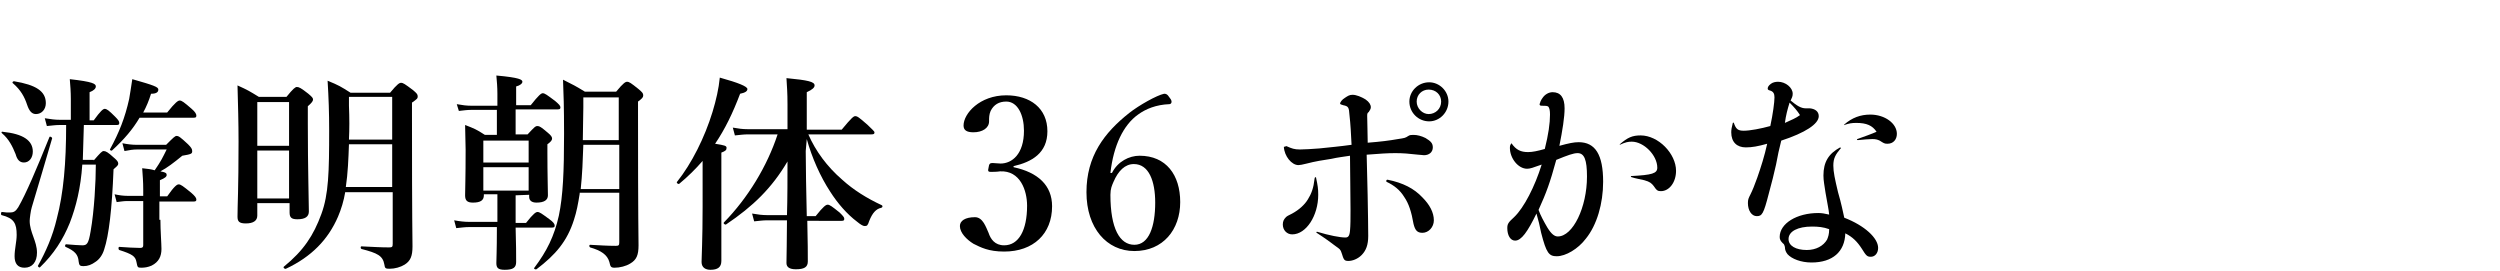 <?xml version="1.0" encoding="utf-8"?>
<!-- Generator: Adobe Illustrator 24.2.3, SVG Export Plug-In . SVG Version: 6.00 Build 0)  -->
<svg version="1.1" id="レイヤー_1" xmlns="http://www.w3.org/2000/svg" xmlns:xlink="http://www.w3.org/1999/xlink" x="0px"
	 y="0px" viewBox="0 0 480 52" style="enable-background:new 0 0 480 52;" xml:space="preserve">
<g>
	<path d="M6.1,39.8c-0.2,0.6-0.4,2.2-0.4,2.6c0,2.2,1.4,3.9,1.4,6.1c0,1.8-0.9,2.9-2.4,2.9c-1.3,0-1.9-0.8-1.9-2.2
		c0-1.4,0.4-2.8,0.4-4.1c0-2.2-0.5-3.2-2.9-3.8c-0.2-0.1-0.1-0.7,0.1-0.6c0.8,0.1,0.9,0.1,1.5,0.1c0.7,0,1.1-0.2,1.6-1
		c1.5-2.6,3.5-7.3,6-13.5c0.1-0.2,0.6,0.1,0.5,0.3C8.7,31.1,7.4,35.4,6.1,39.8z M4.6,31.2c-0.8,0-1.3-0.5-1.6-1.6
		c-0.6-1.5-1.3-2.9-2.6-4c-0.2-0.1-0.1-0.4,0.1-0.3c4,0.4,5.8,1.7,5.8,3.8C6.3,30.3,5.6,31.2,4.6,31.2z M6.9,21.9
		c-0.8,0-1.3-0.6-1.7-1.8C4.7,18.6,4,17.3,2.5,16c-0.2-0.1-0.1-0.4,0.2-0.4c4.2,0.7,6.1,1.9,6.1,4.2C8.8,21,8,21.9,6.9,21.9z
		 M18,30.8c1.3-1.5,1.6-1.8,1.9-1.8c0.4,0,0.8,0.2,2,1.3c0.6,0.5,0.8,0.8,0.8,1.1c0,0.3-0.1,0.4-0.9,1.1c-0.3,7.7-0.9,12.7-1.8,15.4
		c-0.3,1-0.9,1.9-1.7,2.4c-0.7,0.5-1.4,0.8-2.3,0.8c-0.7,0-0.8-0.2-0.9-0.9c-0.1-1.3-0.7-2-2.5-2.8c-0.2-0.1-0.1-0.5,0.1-0.5
		c1.4,0.1,2.3,0.2,3.1,0.2c0.9,0,1.2-0.3,1.6-2.7c0.7-3.9,1-9.6,1-12.8h-2.6c-0.3,4.5-1.2,8.1-2.4,11.2c-1.3,3.2-3.1,6-5.7,8.5
		c-0.2,0.2-0.5-0.2-0.4-0.3c1.5-2.7,2.8-5.6,3.6-9c1.3-4.9,1.8-10.7,1.8-18h-1.2c-0.8,0-1.5,0.1-2.5,0.2l-0.4-1.5
		c1.2,0.2,2,0.3,2.9,0.3h2.1V19c0-1.3-0.1-2.7-0.2-3.8c4.5,0.5,5,0.9,5,1.4c0,0.4-0.4,0.8-1.2,1.1v5.4H18c1.3-1.8,1.8-2.2,2.1-2.2
		c0.4,0,0.8,0.3,2,1.5c0.6,0.6,0.8,0.9,0.8,1.2S22.8,24,22.4,24h-6.3c-0.1,2.2-0.1,4.5-0.2,6.7H18V30.8z M26.8,22.6
		c-1.3,2.2-2.9,4.1-5.3,6.3c-0.2,0.1-0.4-0.1-0.4-0.2c1.8-3.3,2.9-6.1,3.7-9.7c0.2-1.2,0.4-2.4,0.6-3.8c4.2,1.2,5,1.5,5,2
		c0,0.5-0.4,0.8-1.4,0.8c-0.4,1.3-0.9,2.5-1.5,3.6h4.6c1.6-2,2.1-2.3,2.4-2.3c0.4,0,0.8,0.3,2.3,1.6c0.7,0.6,0.9,1,0.9,1.3
		c0,0.3-0.1,0.4-0.5,0.4C37,22.6,26.8,22.6,26.8,22.6z M30.8,42.2c0,2.1,0.2,4.6,0.2,5.6c0,1.4-0.5,2.5-1.9,3.2
		c-0.7,0.3-1.3,0.4-2,0.4c-0.7,0-0.7-0.1-0.9-1.1c-0.2-1.1-0.8-1.5-3.3-2.3c-0.2-0.1-0.2-0.6,0-0.6c1.5,0.1,2.9,0.2,4,0.2
		c0.4,0,0.6-0.1,0.6-0.5v-8.5h-3.1c-0.6,0-1.2,0.1-2,0.2l-0.4-1.5c0.9,0.2,1.7,0.3,2.4,0.3h3.1v-1.2c0-1.6-0.1-2.6-0.2-4.1
		c1,0.1,1.8,0.2,2.4,0.4c1.3-1.9,1.5-2.4,2.3-4h-5.7c-0.7,0-1.4,0.1-2.4,0.3l-0.4-1.5c1,0.2,1.9,0.3,2.6,0.3h5.8
		c1.4-1.4,1.7-1.7,2-1.7c0.4,0,0.7,0.2,2.2,1.6c0.6,0.6,0.8,0.9,0.8,1.3c0,0.5-0.1,0.6-1.9,0.9c-1.7,1.4-2.9,2.3-4.2,3
		c1.1,0.2,1.2,0.4,1.2,0.7c0,0.3-0.3,0.6-1.3,1v3.1h1.4c1.4-2,1.9-2.3,2.2-2.3c0.4,0,0.8,0.3,2.4,1.6c0.7,0.6,1,1,1,1.3
		c0,0.3-0.1,0.4-0.6,0.4h-6.5V42.2z"/>
	<path d="M49.4,39v2.4c0,1-0.8,1.5-2.2,1.5c-1.3,0-1.6-0.4-1.6-1.3c0-2.3,0.2-5.1,0.2-14.4c0-3.6-0.1-7.2-0.2-10.8
		c2,0.9,2.3,1.1,4.1,2.2h5.3c1.3-1.6,1.7-1.9,2-1.9c0.4,0,0.8,0.2,2.2,1.3c0.7,0.6,0.9,0.8,0.9,1.1c0,0.3-0.2,0.6-1,1.3v3.3
		c0,8.7,0.2,14.9,0.2,16.9c0,1-0.7,1.5-2.2,1.5c-1.1,0-1.5-0.3-1.5-1.3V39H49.4z M55.5,19.6h-6.1V28h6.1
		C55.5,28,55.5,19.6,55.5,19.6z M55.5,28.9h-6.1v9.2h6.1C55.5,38.1,55.5,28.9,55.5,28.9z M66.3,36.8c-0.3,1.8-0.8,3.4-1.4,4.8
		c-1.9,4.4-5.1,7.7-10,10c-0.2,0.1-0.6-0.2-0.4-0.4c3.8-3.1,5.7-6,7.2-10.1c1.4-3.8,1.5-8.1,1.5-16c0-3.6-0.1-6.2-0.3-9.6
		c2.2,0.9,2.5,1.1,4.4,2.3h7.6c1.4-1.7,1.8-1.9,2.1-1.9c0.4,0,0.7,0.2,2.3,1.4c0.7,0.6,0.9,0.8,0.9,1.2c0,0.4-0.1,0.5-1.1,1.2v2.3
		c0,21.7,0.1,23.1,0.1,25.3c0,1.9-0.4,2.8-1.5,3.5c-0.8,0.5-1.9,0.8-2.9,0.8c-0.8,0-0.9-0.1-1-0.8c-0.3-1.7-1.3-2.2-4.4-3
		c-0.2-0.1-0.2-0.5,0-0.5c2.2,0.1,3.7,0.2,5.3,0.2c0.6,0,0.7-0.1,0.7-0.7v-9.9H66.3z M67,27.7c-0.1,2.8-0.2,5.5-0.6,8.2h8.9v-8.2H67
		z M75.4,18.6H67v1.7c0.1,2.4,0.1,4.5,0,6.5h8.3V18.6z"/>
	<path d="M99,37.5v5.3h2c1.4-1.8,1.9-2.1,2.2-2.1c0.4,0,0.8,0.3,2.3,1.4c0.7,0.5,1,0.9,1,1.2s-0.1,0.4-0.6,0.4H99
		c0.1,2.8,0.1,5.6,0.1,6.6c0,1.1-0.6,1.5-2.2,1.5c-1.3,0-1.6-0.4-1.6-1.3c0-0.6,0.1-2.6,0.1-6.2v-0.7H90c-0.7,0-1.4,0.1-2.4,0.2
		l-0.4-1.5c1.1,0.2,2,0.3,2.9,0.3h5.4v-5.3h-2.6v0.2c0,1-0.7,1.4-2.1,1.4c-1.1,0-1.5-0.4-1.5-1.4c0-1.4,0.1-2.9,0.1-8.8
		c0-1.5-0.1-3.1-0.1-4.7c1.8,0.7,2.1,0.8,3.8,1.9h2.3v-4.8h-5c-0.7,0-1.4,0.1-2.3,0.2L87.7,20c1.1,0.2,1.9,0.3,2.8,0.3h5v-2.3
		c0-1.3-0.1-2.4-0.2-3.5c4.5,0.4,5,0.8,5,1.2c0,0.3-0.4,0.7-1.2,0.9v3.6h2.8c1.5-1.9,2-2.3,2.3-2.3c0.4,0,0.8,0.3,2.4,1.5
		c0.7,0.6,1,0.9,1,1.2s-0.1,0.4-0.5,0.4H99v4.8h2.3c1.3-1.4,1.5-1.6,1.9-1.6c0.4,0,0.7,0.2,2,1.3c0.6,0.5,0.8,0.8,0.8,1.1
		s-0.2,0.6-0.9,1.1v1.6c0,4.2,0.1,7.2,0.1,8.2c0,0.9-0.7,1.4-2.2,1.4c-0.9,0-1.4-0.4-1.4-1.1v-0.4L99,37.5L99,37.5z M101.5,27h-8.7
		v4.2h8.7V27z M101.5,32.1h-8.7v4.5h8.7V32.1z M111.3,37.2c-0.3,1.9-0.6,3.5-1.1,5c-1.3,4.1-3.5,6.7-7.2,9.5
		c-0.2,0.1-0.6-0.1-0.4-0.3c2.4-3.2,3.8-6,4.7-10c0.8-3.8,1-8.5,1-15.7c0-5.2-0.1-7.9-0.2-10.4c2,1,2.4,1.2,4.2,2.3h6
		c1.4-1.7,1.8-1.9,2.1-1.9c0.4,0,0.7,0.2,2.2,1.4c0.7,0.6,0.9,0.8,0.9,1.2c0,0.4-0.2,0.6-1,1.2v2.3c0,20.7,0.1,24.2,0.1,25.3
		c0,1.9-0.4,2.8-1.6,3.5c-0.8,0.5-2,0.8-3,0.8c-0.8,0-0.8-0.3-1-1.1c-0.4-1.4-1.6-2.2-3.7-2.8c-0.2-0.1-0.2-0.5,0-0.5
		c1.9,0.1,3.4,0.2,4.9,0.2c0.6,0,0.7-0.1,0.7-0.7v-9.5H111.3z M118.9,27.8H112c-0.1,2.9-0.2,5.7-0.5,8.5h7.4V27.8z M118.9,18.7H112
		v1.9c0,2.1-0.1,4.2-0.1,6.3h6.9V18.7z"/>
	<path d="M134.9,30.9c-1.3,1.5-2.8,3-4.5,4.4c-0.2,0.1-0.6-0.2-0.4-0.4c2.8-3.5,5.3-8.5,6.8-13.4c0.7-2.3,1.2-4.5,1.4-6.6
		c3.6,1,5.3,1.7,5.3,2.2c0,0.4-0.4,0.7-1.4,0.9c-1.4,3.7-2.9,6.8-4.8,9.6c1.9,0.3,2.2,0.4,2.2,0.8c0,0.4-0.2,0.6-1,0.9v20.8
		c0,1.2-0.7,1.7-2.1,1.7c-0.9,0-1.7-0.4-1.7-1.5c0-1,0.2-4.2,0.2-10.6L134.9,30.9L134.9,30.9z M154.7,29c0,3,0.1,8.1,0.2,12.5h1.7
		c1.5-1.9,2-2.2,2.3-2.2c0.4,0,0.8,0.3,2.3,1.5c0.6,0.6,0.9,0.9,0.9,1.2s-0.1,0.4-0.5,0.4H155c0.1,3.7,0.1,6.9,0.1,7.8
		c0,1.1-0.7,1.5-2.3,1.5c-1.2,0-1.8-0.4-1.8-1.2c0-1.2,0.1-4.4,0.1-8.2h-3.8c-0.8,0-1.5,0.1-2.5,0.2l-0.4-1.5c1.1,0.2,2,0.3,2.8,0.3
		h3.9c0.1-2.9,0.1-7.7,0.1-10.3c-3,5.1-6.6,8.6-11.8,12.1c-0.2,0.1-0.6-0.2-0.4-0.4c4.6-4.7,8.3-10.8,10.3-16.9h-5.7
		c-0.8,0-1.5,0.1-2.5,0.2l-0.4-1.5c1.1,0.2,1.9,0.3,2.8,0.3h7.7v-4.7c0-2.5-0.1-3.2-0.2-5.1c4.2,0.4,5.4,0.7,5.4,1.4
		c0,0.4-0.4,0.8-1.5,1.3v7.2h6.7c1.9-2.3,2.3-2.6,2.6-2.6c0.4,0,0.7,0.2,2.4,1.7c0.7,0.7,1.3,1.2,1.3,1.4c0,0.3-0.1,0.4-0.6,0.4
		h-12.1c1.4,3.2,3.6,6.2,6.5,8.7c2.2,2,4.8,3.6,7.6,4.9c0.2,0.1,0.2,0.4-0.1,0.5c-1,0.2-1.7,1-2.3,2.5c-0.3,0.9-0.4,1-0.9,1
		c-0.3,0-0.8-0.3-1.4-0.8c-2-1.5-3.8-3.6-5.2-5.8c-1.9-2.9-3.5-6.5-4.5-10.1L154.7,29L154.7,29z"/>
	<path d="M194.6,32.1c4.7,1,7.4,3.5,7.4,7.5c0,5.3-3.6,8.7-9.2,8.7c-3,0-4.5-0.8-5.9-1.5c-1.3-0.8-2.6-2.1-2.6-3.4
		c0-1,1-1.7,2.9-1.7c1.5,0,2.1,1.9,2.6,3c0.4,1.2,1.2,2.4,3,2.4c2.8,0,4.4-2.9,4.4-7.6c0-2.9-1.3-6.8-5.2-6.6
		c-0.6,0.1-1.4,0.1-1.8,0.1c-0.4,0-0.6-0.1-0.4-0.8c0.1-0.8,0.3-0.9,0.8-0.9c0.4,0,1,0.1,1.5,0.1c2.2,0,4.5-1.8,4.5-6.3
		c0-3-1.2-5.6-3.4-5.6c-1.4,0-2.4,0.6-3,1.8c-0.3,0.7-0.3,1.3-0.3,2c0,1.3-1.3,2.1-3,2.1c-1.3,0-1.9-0.4-1.9-1.3
		c0-2.3,3.1-5.8,8.2-5.8c4.6,0,7.9,2.5,7.9,6.9c0,4.2-3,5.9-6.5,6.7L194.6,32.1L194.6,32.1z"/>
	<path d="M213.5,33.2c1.1-2.2,3.3-3.3,5.3-3.3c5.1,0,7.8,3.7,7.8,8.9c0,5.3-3.3,9.4-8.8,9.4c-5.3,0-9.2-4.4-9.2-11.3
		c0-6.9,3.4-11.4,8.2-15.2c1.9-1.5,5.3-3.4,6.7-3.7c0.3,0,0.6,0,1.1,0.8c0.6,0.7,0.3,1.2-0.1,1.2c-2.5,0.1-4.5,0.9-6,2
		c-2.8,2-4.7,5.9-5.3,11.2L213.5,33.2L213.5,33.2z M213.8,34.9c-0.3,0.7-0.6,1.3-0.6,2.5c0,6.5,1.8,9.6,4.6,9.6c2.8,0,4-3.5,4-8.1
		c0-4.1-1.2-7.4-4.1-7.4C216,31.5,214.7,32.8,213.8,34.9z"/>
	<path d="M252.7,34.2c0.3,1.4,0.4,2,0.4,3.2c0,4-2.3,7.6-5,7.6c-1,0-1.8-0.8-1.8-1.9c0-0.6,0.2-1,0.6-1.4c0.2-0.2,0.4-0.3,1.2-0.7
		c1.3-0.7,2.4-1.7,3-2.7c0.7-1.1,1.1-2.2,1.3-4C252.4,34,252.7,33.9,252.7,34.2z M247.1,28.1c0.9,0.4,1.4,0.6,2.5,0.6
		c1,0,2.2-0.1,3.7-0.2c1.9-0.2,4.1-0.4,6.2-0.7c-0.1-2-0.2-4-0.4-5.7c-0.1-1.5-0.2-1.7-1.2-1.9c-0.4-0.1-0.6-0.2-0.6-0.3
		c0-0.3,0.4-0.8,0.9-1.1c0.6-0.4,0.9-0.6,1.5-0.6c0.7,0,1.7,0.4,2.5,0.9c0.7,0.5,1,1,1,1.5c0,0.3-0.2,0.6-0.4,0.9
		c-0.3,0.2-0.3,0.4-0.3,0.8c0,1.4,0.1,3.1,0.1,5.1c2.5-0.2,4.1-0.4,5.8-0.7c1.3-0.2,1.4-0.2,2-0.6c0.3-0.2,0.6-0.2,1-0.2
		c0.7,0,1.5,0.2,2.3,0.6c1,0.6,1.4,1,1.4,1.8c0,0.9-0.7,1.5-1.7,1.5c-0.3,0-0.7-0.1-1.1-0.1c-1.8-0.2-2.9-0.3-4.4-0.3
		c-1.5,0-2.9,0.1-5.5,0.3c0.1,2.6,0.3,12.8,0.3,15.6c0,1.7-0.4,2.8-1.3,3.7c-0.7,0.7-1.7,1.1-2.5,1.1c-0.8,0-0.9-0.2-1.3-1.5
		c-0.2-0.7-0.4-0.8-1.1-1.3c-1.2-0.9-2-1.5-3.7-2.6c-0.1-0.1-0.1-0.2,0.1-0.2c2.3,0.7,4.4,1.1,5.4,1.1c0.5,0,0.8-0.2,0.9-1.3
		c0.1-1,0.1-2.3,0.1-4.1c0-2.4-0.1-8.7-0.1-10.3c-1.2,0.2-2.3,0.3-3.6,0.6c-1.4,0.2-3.2,0.5-4.7,0.9c-0.8,0.2-1.3,0.3-1.6,0.3
		c-1.3,0-2.7-1.7-2.8-3.5C247,28.1,247,28,247.1,28.1z M266.4,34.5c3,0.6,5.1,1.7,6.7,3.4c1.4,1.4,2.2,2.9,2.2,4.4
		c0,1.3-1,2.4-2.2,2.4c-1,0-1.4-0.5-1.7-1.7c-0.4-2.3-0.9-3.9-1.8-5.2c-0.8-1.3-1.9-2.2-3.4-2.9C266.1,34.7,266.2,34.5,266.4,34.5z
		 M278.1,19.5c0,2.1-1.7,3.8-3.7,3.8c-2.1,0-3.8-1.7-3.8-3.8c0-2,1.7-3.7,3.8-3.7C276.4,15.8,278.1,17.5,278.1,19.5z M272,19.5
		c0,1.3,1.1,2.4,2.3,2.4c1.3,0,2.4-1,2.4-2.4c0-1.3-1-2.3-2.4-2.3C273,17.2,272,18.2,272,19.5z"/>
	<path d="M290.2,27.5c0.9,1.3,1.8,1.7,3.2,1.7c0.8,0,1.8-0.2,3.2-0.6c0.7-2.8,1-4.9,1-6.6c0-0.8-0.1-1.2-0.3-1.5
		c-0.2-0.2-0.6-0.2-1.3-0.2c-0.3,0-0.4-0.1-0.4-0.3c0.1-0.3,0.2-0.7,0.5-1.1c0.5-0.8,1.3-1.2,2-1.2c1.5,0,2.3,1,2.3,3.1
		c0,1.7-0.4,4.2-1,7.2c1.8-0.5,2.8-0.7,3.7-0.7c3.2,0,4.7,2.4,4.7,7.6c0,4.2-1.2,8.3-3.3,10.9c-1.5,2-3.9,3.4-5.6,3.4
		c-1.5,0-2-0.6-3-4.5c-0.3-1.5-0.5-2.3-0.9-3.7c-1.7,3.5-2.9,5.2-4.1,5.2c-0.9,0-1.5-1-1.5-2.4c0-0.8,0.2-1.1,1.3-2.1
		c1.9-1.8,4-5.9,5.3-10.1c-1.7,0.6-2.2,0.8-2.8,0.8c-1.7,0-3.3-2-3.3-4C289.9,27.9,290,27.8,290.2,27.5
		C290.1,27.4,290.1,27.4,290.2,27.5z M295.4,40.3c0.4,1.1,1,2.2,1.7,3.4c0.8,1.3,1.4,1.7,2,1.7c2.9,0,5.6-5.6,5.6-11.5
		c0-3.2-0.5-4.5-1.8-4.5c-0.8,0-1.9,0.4-4.1,1.3C297.6,35.1,296.9,37,295.4,40.3z M311,27.7c1.5-1.3,2.4-1.7,4-1.7
		c3.4,0,6.8,3.5,6.8,6.8c0,2.2-1.3,3.9-2.9,3.9c-0.6,0-0.8-0.1-1.4-1c-0.4-0.5-0.7-0.8-1.8-1.1c-0.8-0.2-1.6-0.3-2.5-0.6
		c-0.1-0.1-0.1-0.2,0-0.2c4-0.2,5-0.5,5-1.6c0-2.4-2.6-5-4.9-5c-0.7,0-1.2,0.1-2.3,0.6C311,27.8,311,27.8,311,27.7z"/>
	<path d="M347.5,20.8c1,0.1,1.7,0.6,1.7,1.5c0,1.5-2.6,3.2-7.2,4.7c-0.4,1.6-0.7,2.9-1,4.6c-0.4,1.8-0.8,3.4-1.4,5.6
		c-1,3.9-1.3,4.3-2.3,4.3c-1,0-1.7-1.1-1.7-2.5c0-0.7,0.1-0.9,0.5-1.7c0.4-0.8,0.8-1.8,1.3-3.2c0.7-2,1.4-4.2,1.9-6.5
		c-1.8,0.5-2.9,0.7-4.1,0.7c-1.7,0-2.8-1-2.8-2.9c0-0.5,0.1-1,0.3-1.8c0.1-0.1,0.1-0.1,0.2,0c0.4,1.2,0.8,1.5,1.9,1.5
		c1.2,0,3.3-0.4,5.1-0.9c0.5-2.3,0.8-4.6,0.8-5.5c0-0.7-0.2-1.1-0.8-1.3c-0.4-0.1-0.5-0.2-0.5-0.4c0-0.3,0.2-0.6,0.6-0.9
		c0.4-0.3,0.9-0.4,1.4-0.4c1.4,0,2.8,1.1,2.8,2.3c0,0.6-0.2,0.8-0.4,1.3c1.2,1,2,1.5,2.9,1.5C346.7,20.8,347.5,20.8,347.5,20.8z
		 M353.4,28.5c-1,1.2-1.4,1.9-1.4,3.3c0,1.2,0.3,2.6,0.9,5.1c0.7,2.4,0.9,3.6,1.2,4.9c3.9,1.5,6.5,3.9,6.5,5.8c0,1-0.6,1.7-1.4,1.7
		c-0.7,0-0.9-0.2-1.7-1.5c-0.9-1.4-1.8-2.3-3.2-3c-0.1,3.5-2.4,5.6-6.5,5.6c-2,0-3.8-0.7-4.6-1.6c-0.3-0.4-0.5-0.8-0.5-1.4
		c-0.1-0.3-0.1-0.5-0.4-0.7c-0.4-0.4-0.6-0.7-0.6-1.2c0-2.6,3.3-4.6,7.4-4.6c0.7,0,1.2,0.1,2.1,0.3c-0.1-1.1-0.3-1.8-0.7-4.2
		c-0.2-1.4-0.4-2.3-0.4-3.3c0-2.6,1-4.2,3.2-5.4C353.5,28.4,353.5,28.5,353.4,28.5z M345.6,22.1c-0.5-0.8-1.1-1.5-2-2.4
		c-0.4,1.3-0.7,2.4-0.9,3.9C344,23,344.8,22.7,345.6,22.1z M347.9,43.5c-2.7,0-4.5,0.9-4.5,2.4c0,1.3,1.4,2.1,3.5,2.1
		c1.8,0,3.2-0.8,3.9-2c0.2-0.5,0.4-1,0.4-2C350.1,43.6,349.1,43.5,347.9,43.5z M354.1,23.9c1.5-1.3,3.1-1.9,5-1.9
		c2.8,0,5.1,1.7,5.1,3.7c0,1.1-0.7,1.9-1.8,1.9c-0.6,0-0.7-0.1-1.5-0.6c-0.4-0.2-0.8-0.3-1.4-0.3s-1.7,0.1-2.8,0.2
		c-0.2,0-0.2-0.2-0.1-0.2c1.4-0.5,2.8-1,3.7-1.4c-0.8-1.2-1.9-1.7-3.9-1.7c-0.9,0-1.4,0.1-2.3,0.4C354.1,24.1,354,24,354.1,23.9z"/>
</g>
</svg>
